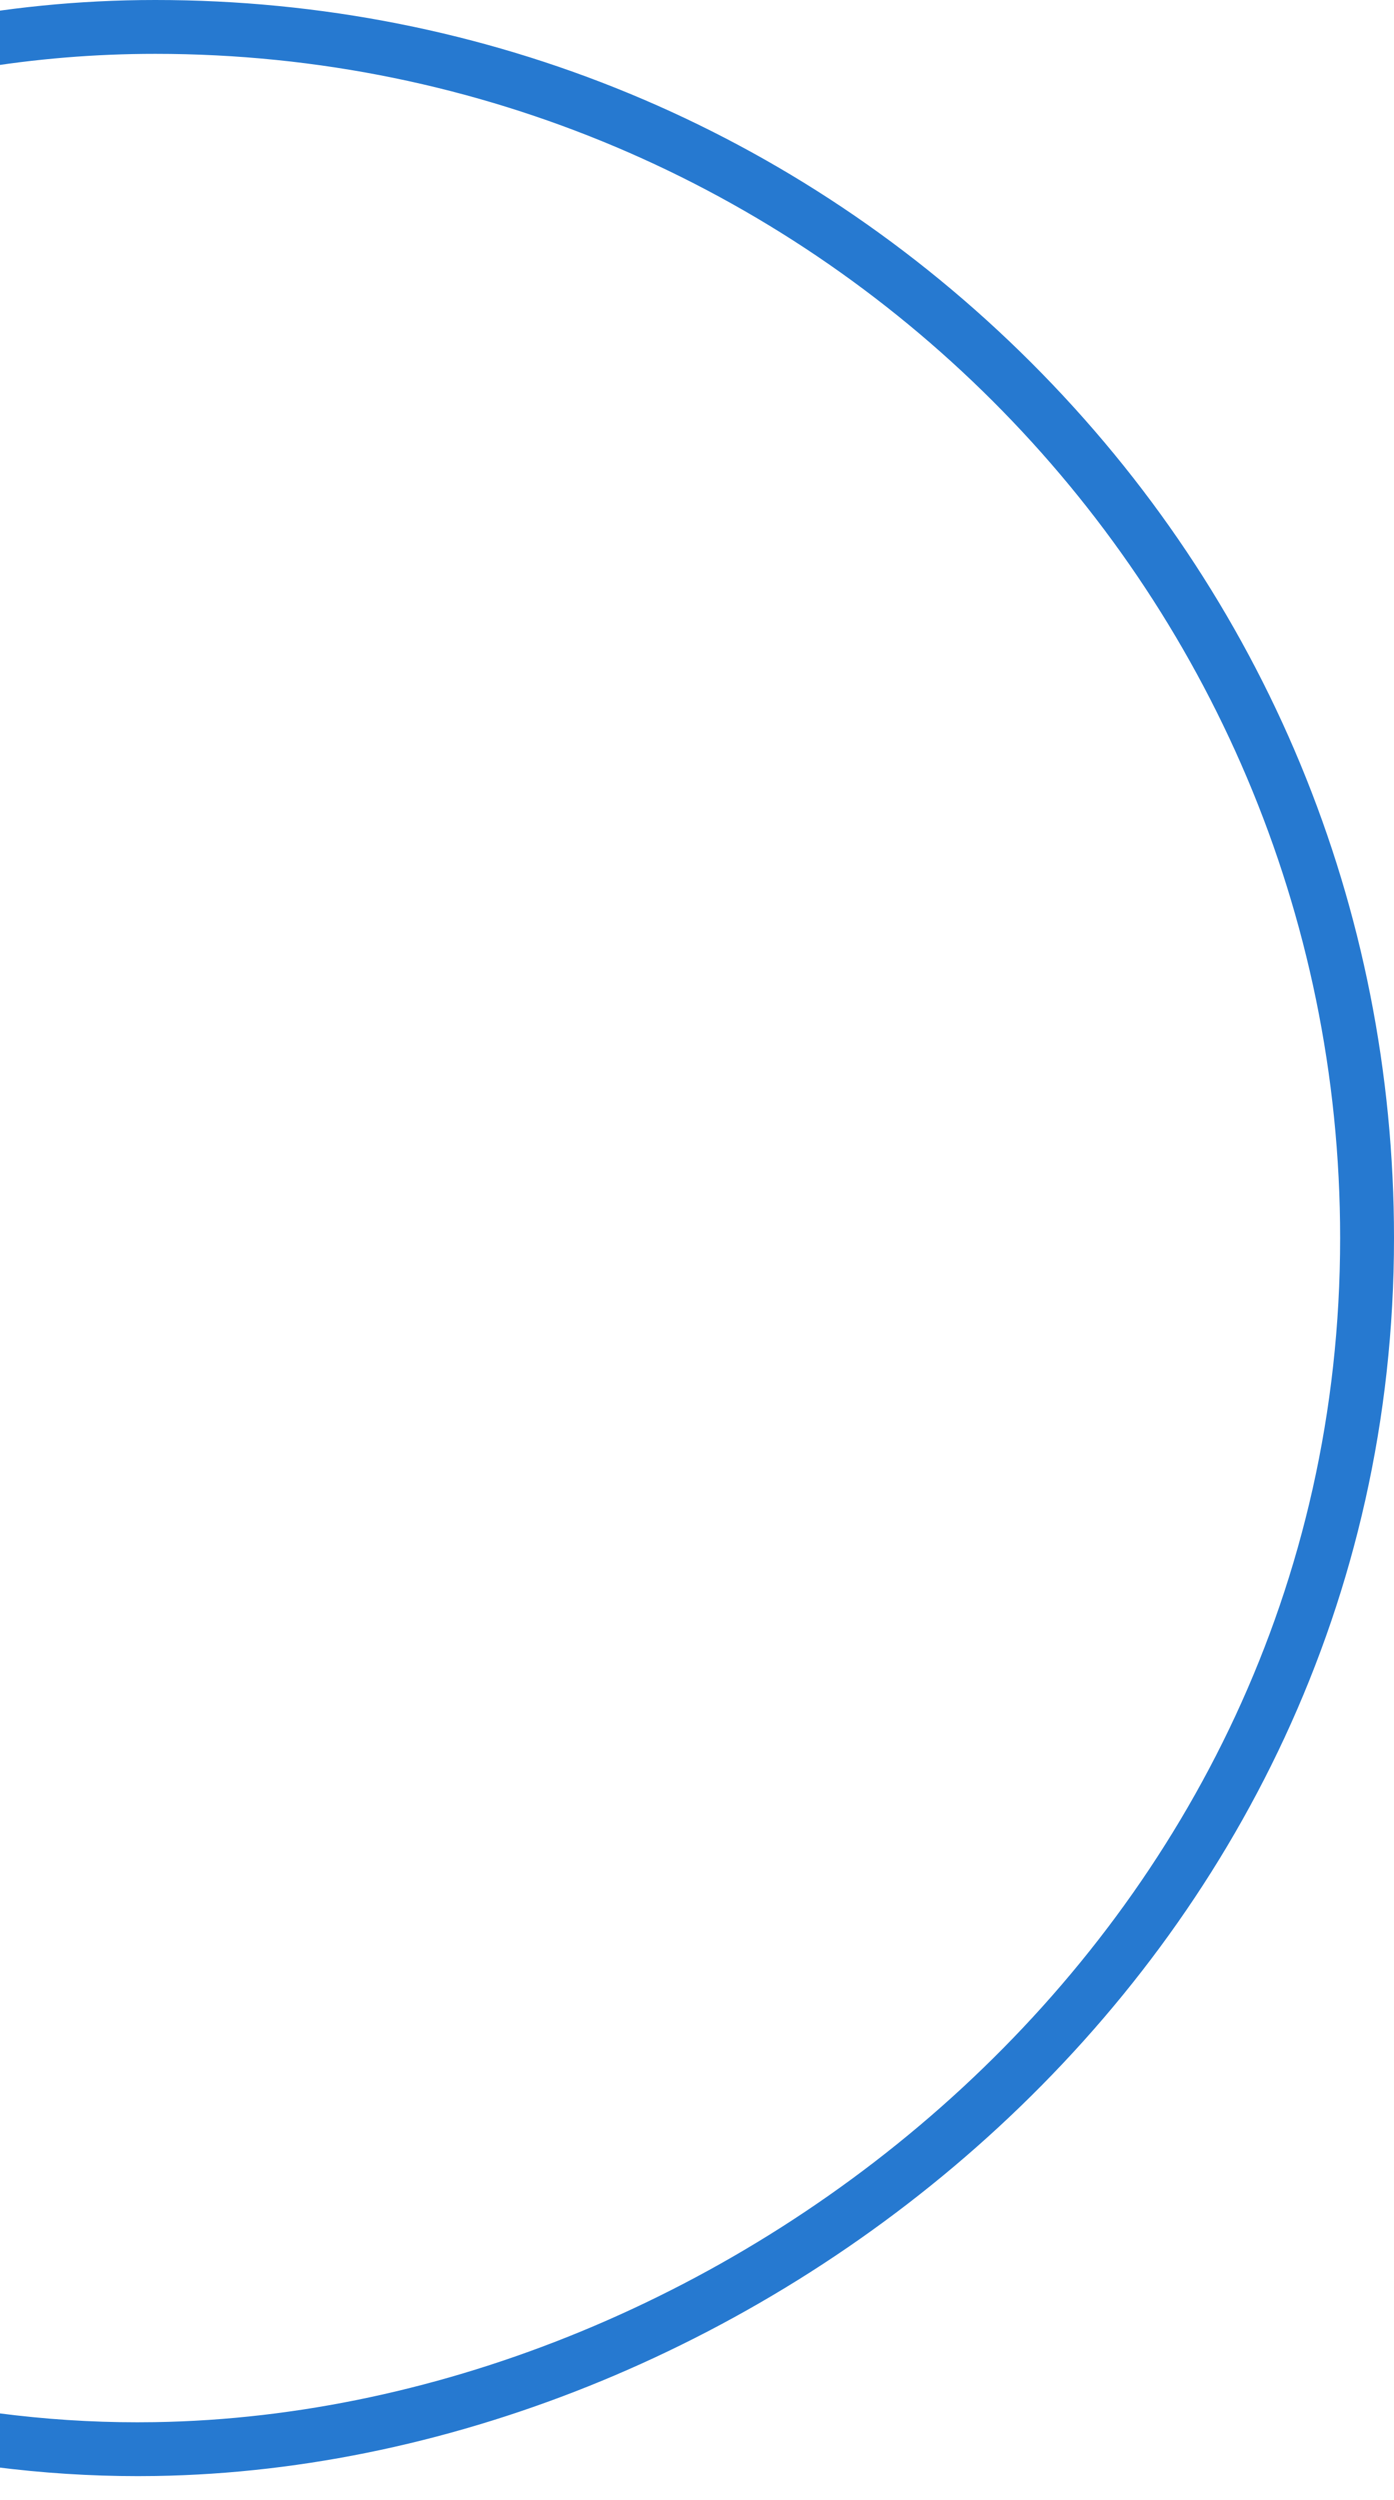 <svg width="58" height="104" viewBox="0 0 58 104" fill="none" xmlns="http://www.w3.org/2000/svg">
<path d="M5.737 103.013C5.984 103.013 6.231 103.011 6.479 103.007C31.36 102.606 58 81.816 58 51.504C58 37.746 52.639 24.813 42.905 15.085C33.17 5.357 20.228 0 6.461 0C-19.321 0 -35.007 20.912 -35.162 21.124C-35.529 21.623 -35.421 22.323 -34.924 22.69C-34.425 23.056 -33.724 22.948 -33.357 22.451C-33.318 22.4 -29.364 17.149 -22.261 12.029C-13.254 5.532 -3.59 2.24 6.461 2.24C33.644 2.24 55.759 24.339 55.759 51.504C55.759 80.497 30.258 100.385 6.442 100.767C-9.04 101.024 -24.457 93.035 -33.803 79.935C-34.162 79.432 -34.863 79.314 -35.366 79.672C-35.869 80.03 -35.987 80.731 -35.629 81.234C-26.01 94.718 -10.218 103.013 5.737 103.013Z" fill="#2679D0"/>
</svg>
